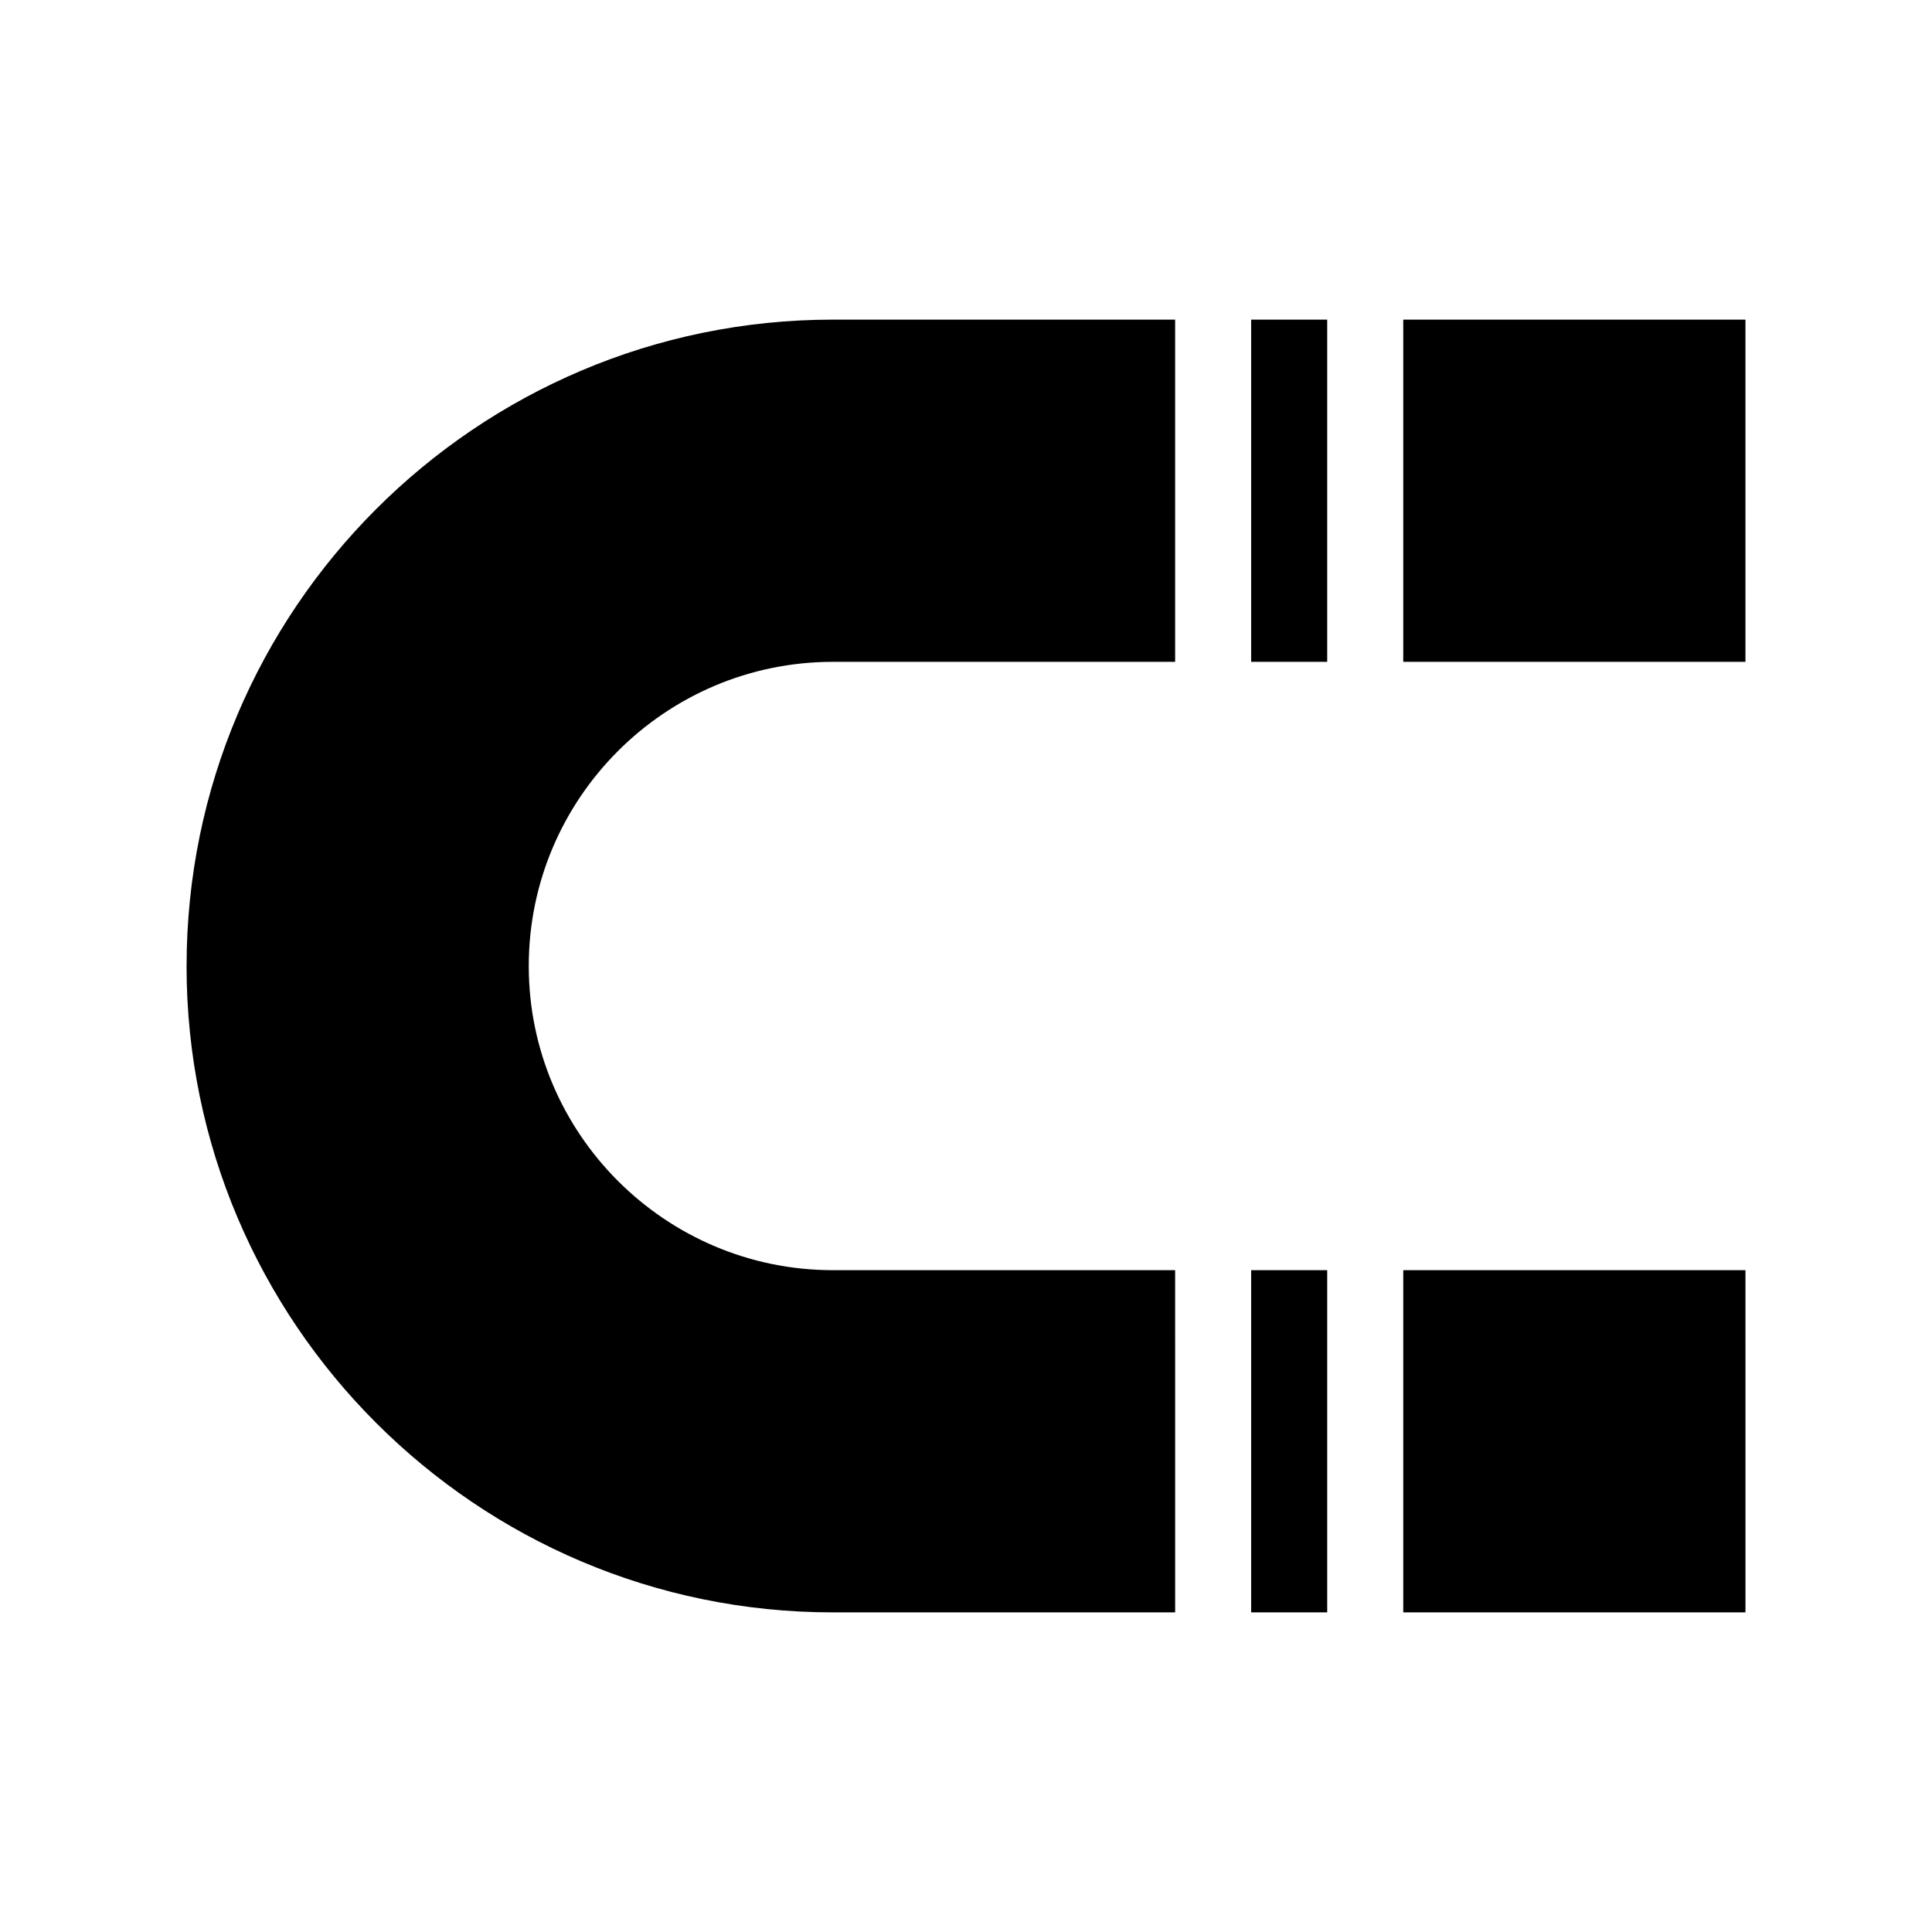 <?xml version="1.0" encoding="UTF-8"?>
<!-- Uploaded to: SVG Repo, www.svgrepo.com, Generator: SVG Repo Mixer Tools -->
<svg fill="#000000" width="800px" height="800px" version="1.1" viewBox="144 144 512 512" xmlns="http://www.w3.org/2000/svg">
 <path d="m606.56 228.7v90.688h-90.684v-90.688zm-130.99 90.688h20.152v-90.688h-20.152zm0 251.9h20.152v-90.684h-20.152zm-282.13-171.29c0 94.465 76.832 171.3 171.3 171.3h90.688l-0.004-90.688h-90.688c-44.438 0-80.609-36.172-80.609-80.609s36.172-80.609 80.609-80.609h90.688v-90.688h-90.688c-94.465 0-171.29 76.832-171.29 171.3zm322.44 171.29h90.688l-0.004-90.684h-90.684z"/>
</svg>